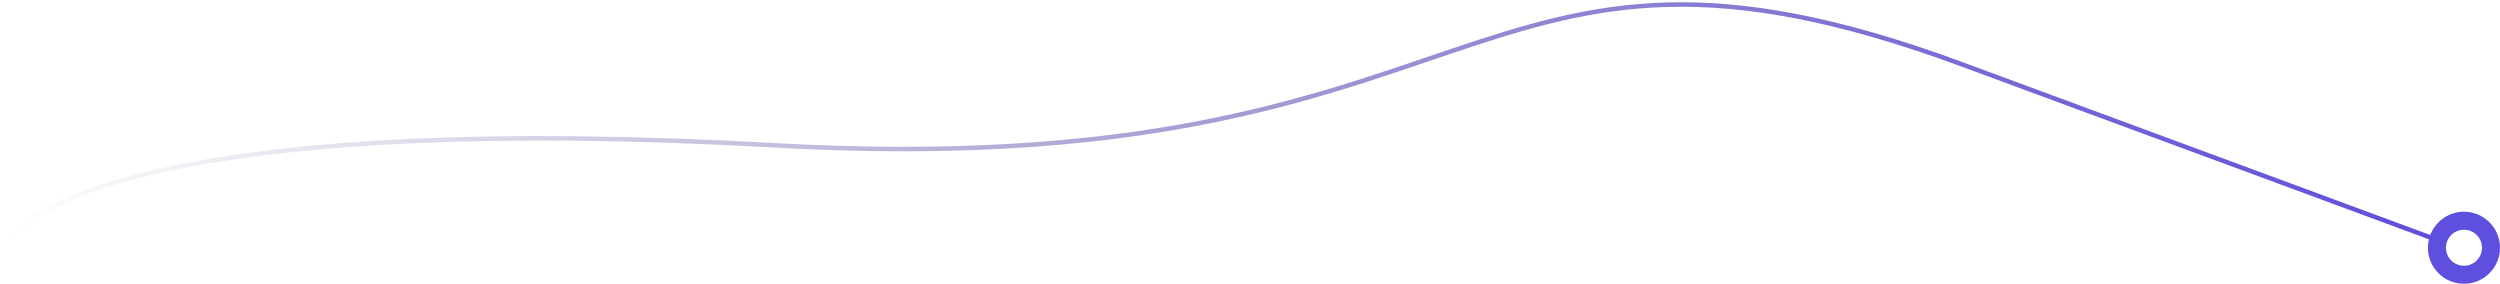 <svg width="555" height="63" viewBox="0 0 555 63" fill="none" xmlns="http://www.w3.org/2000/svg"><circle cx="8" cy="8" r="6" transform="matrix(4.37114e-08 -1 -1 -4.37114e-08 555 63)" stroke="#5E4FDE" stroke-width="4"/><path d="M1 55.261C4.333 44.594 43.2 25.061 172 32.261C333 41.261 324.5 -26.739 435.5 14.261C524.3 47.061 542.833 53.927 541 53.261" stroke="url(#paint0_linear_645_9765)"/><defs><linearGradient id="paint0_linear_645_9765" x1="541.12" y1="28.131" x2="1" y2="28.131" gradientUnits="userSpaceOnUse"><stop stop-color="#5E4FDE"/><stop offset="1" stop-color="#332B78" stop-opacity="0"/></linearGradient></defs></svg>